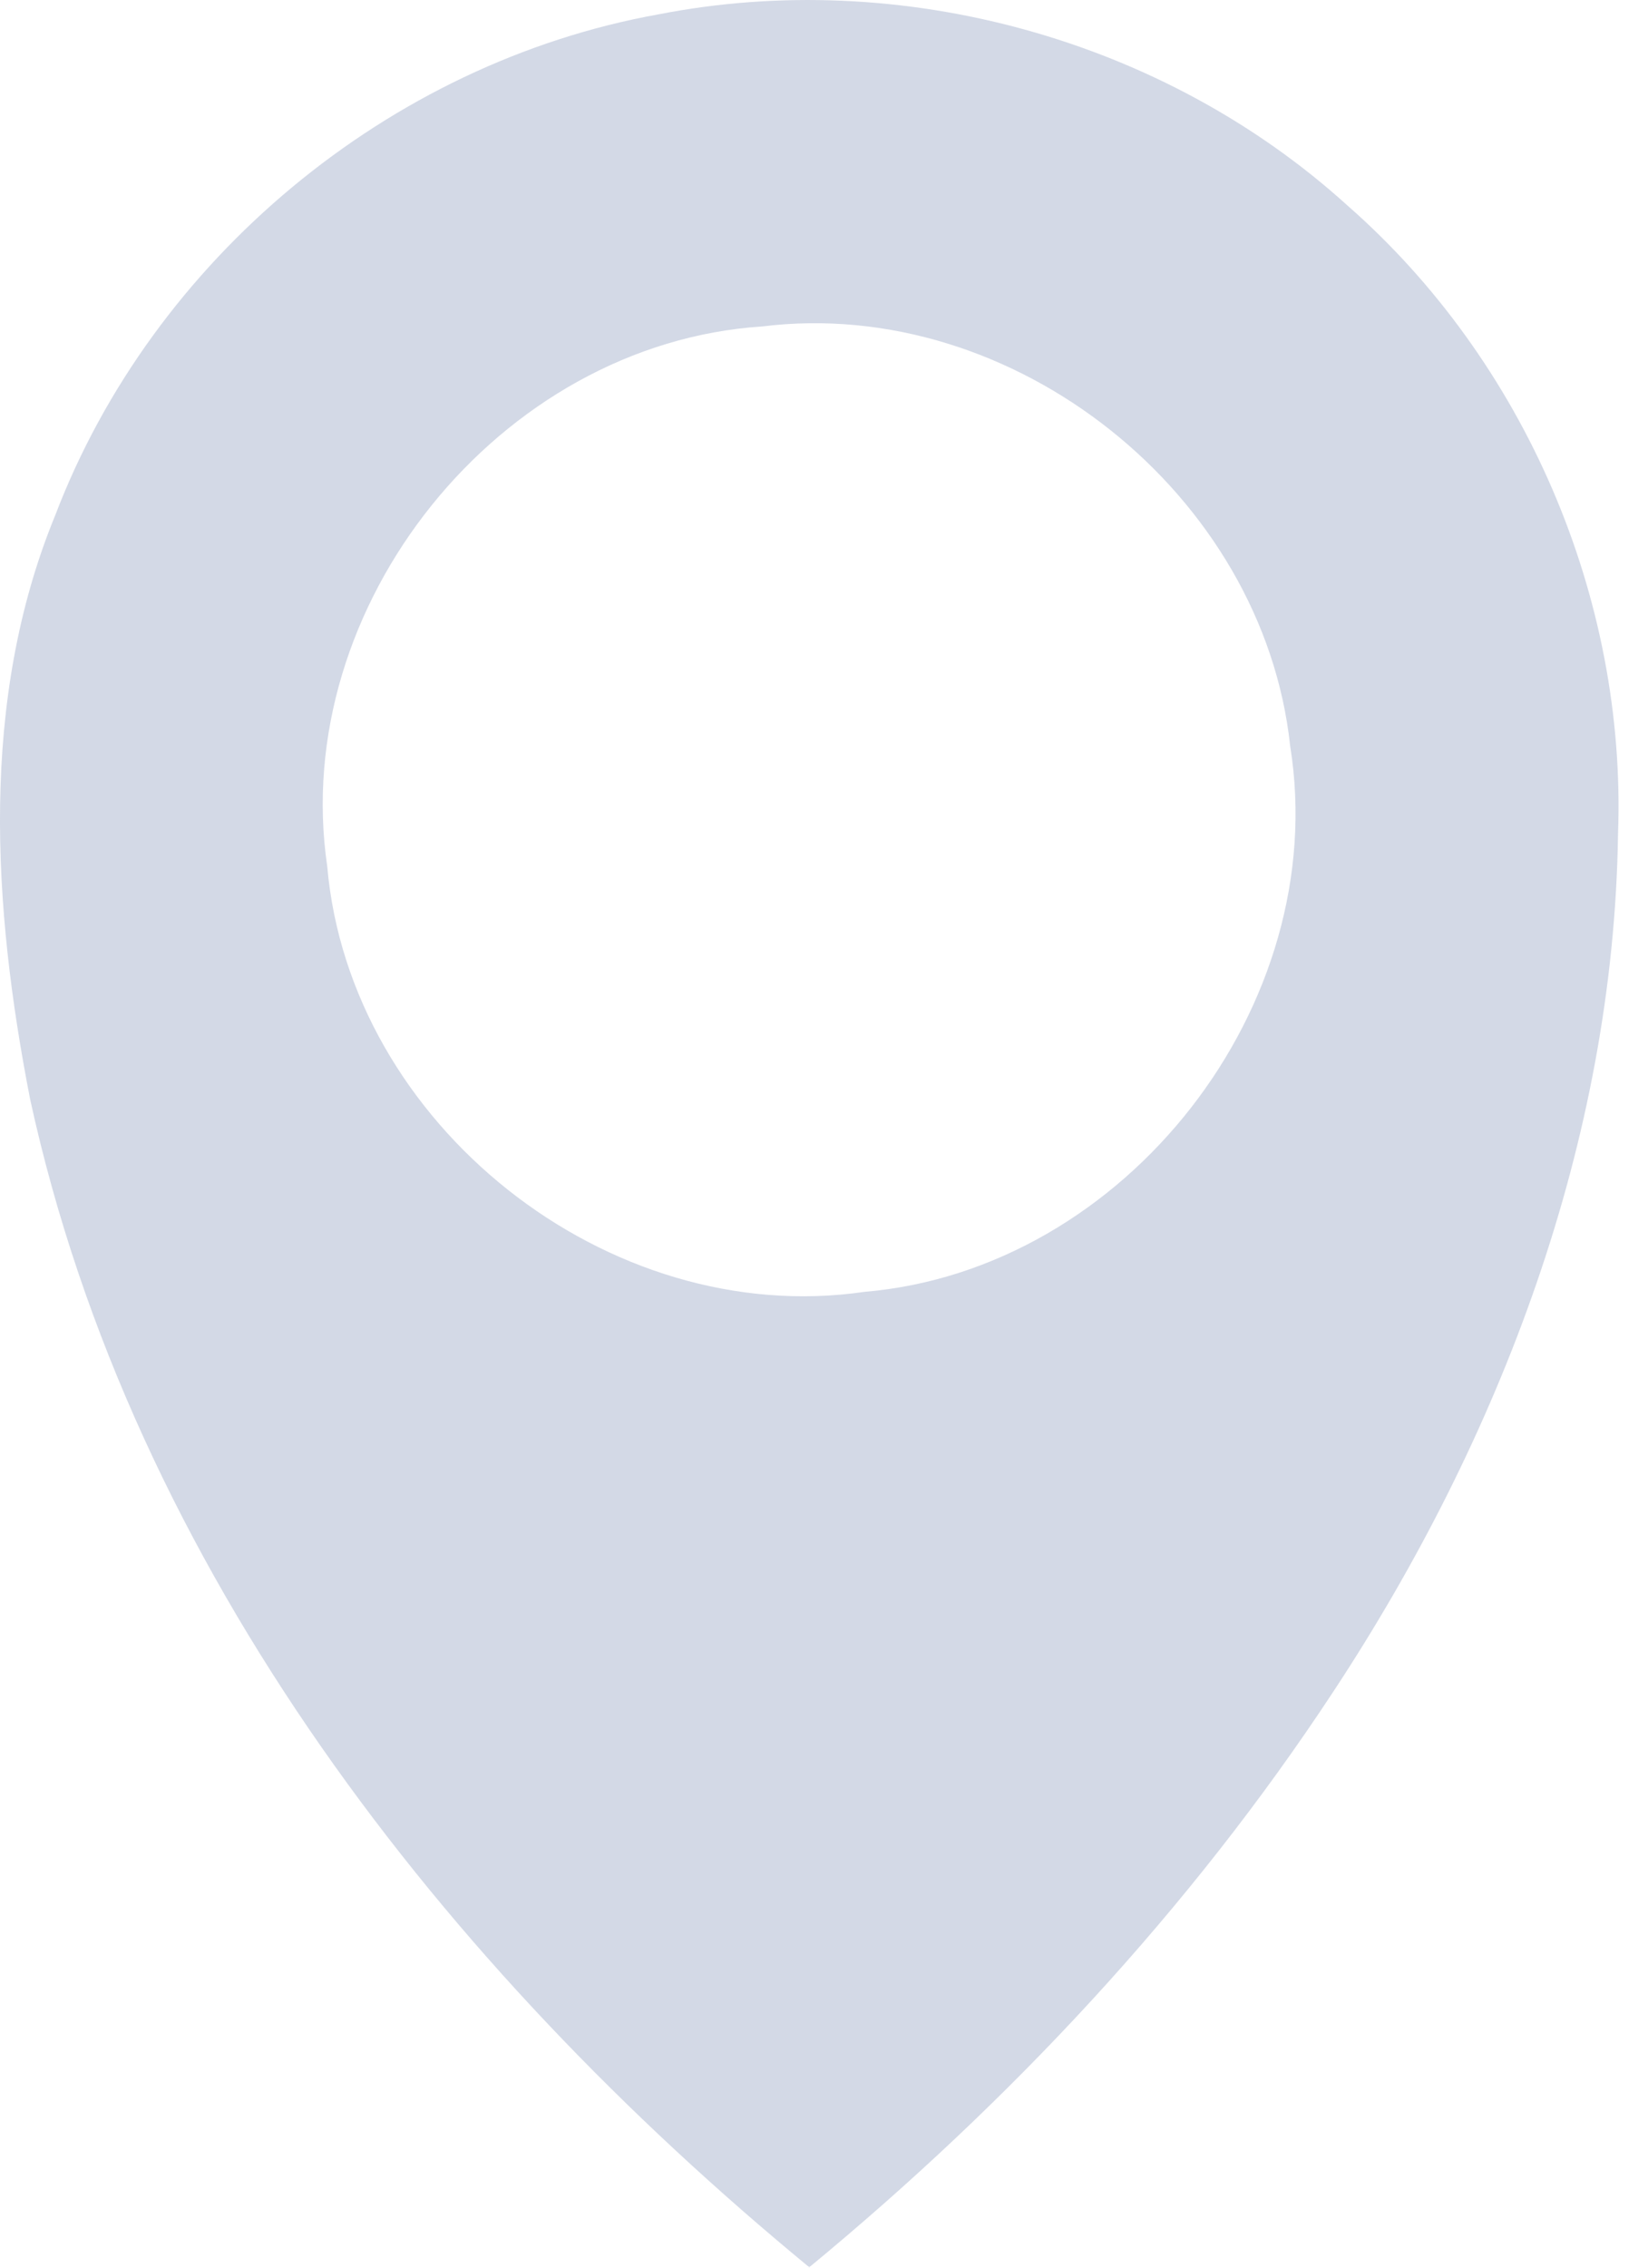 <?xml version="1.0" encoding="UTF-8"?> <svg xmlns="http://www.w3.org/2000/svg" width="16" height="22" viewBox="0 0 16 22" fill="none"> <path d="M6.389 0.14C8.745 -0.322 11.297 0.377 13.079 1.991C14.803 3.5 15.793 5.799 15.709 8.09C15.666 11.07 14.568 13.951 12.94 16.419C11.55 18.529 9.804 20.391 7.857 21.996C4.314 19.081 1.288 15.226 0.293 10.667C-0.072 8.8 -0.202 6.793 0.537 4.997C1.484 2.517 3.775 0.611 6.389 0.14ZM7.401 3.167C4.849 3.333 2.805 5.877 3.177 8.405C3.395 10.909 5.902 12.896 8.393 12.533C10.929 12.318 12.93 9.754 12.526 7.238C12.265 4.796 9.843 2.864 7.401 3.167Z" fill="#6D7FAA" fill-opacity="0.3"></path> </svg> 